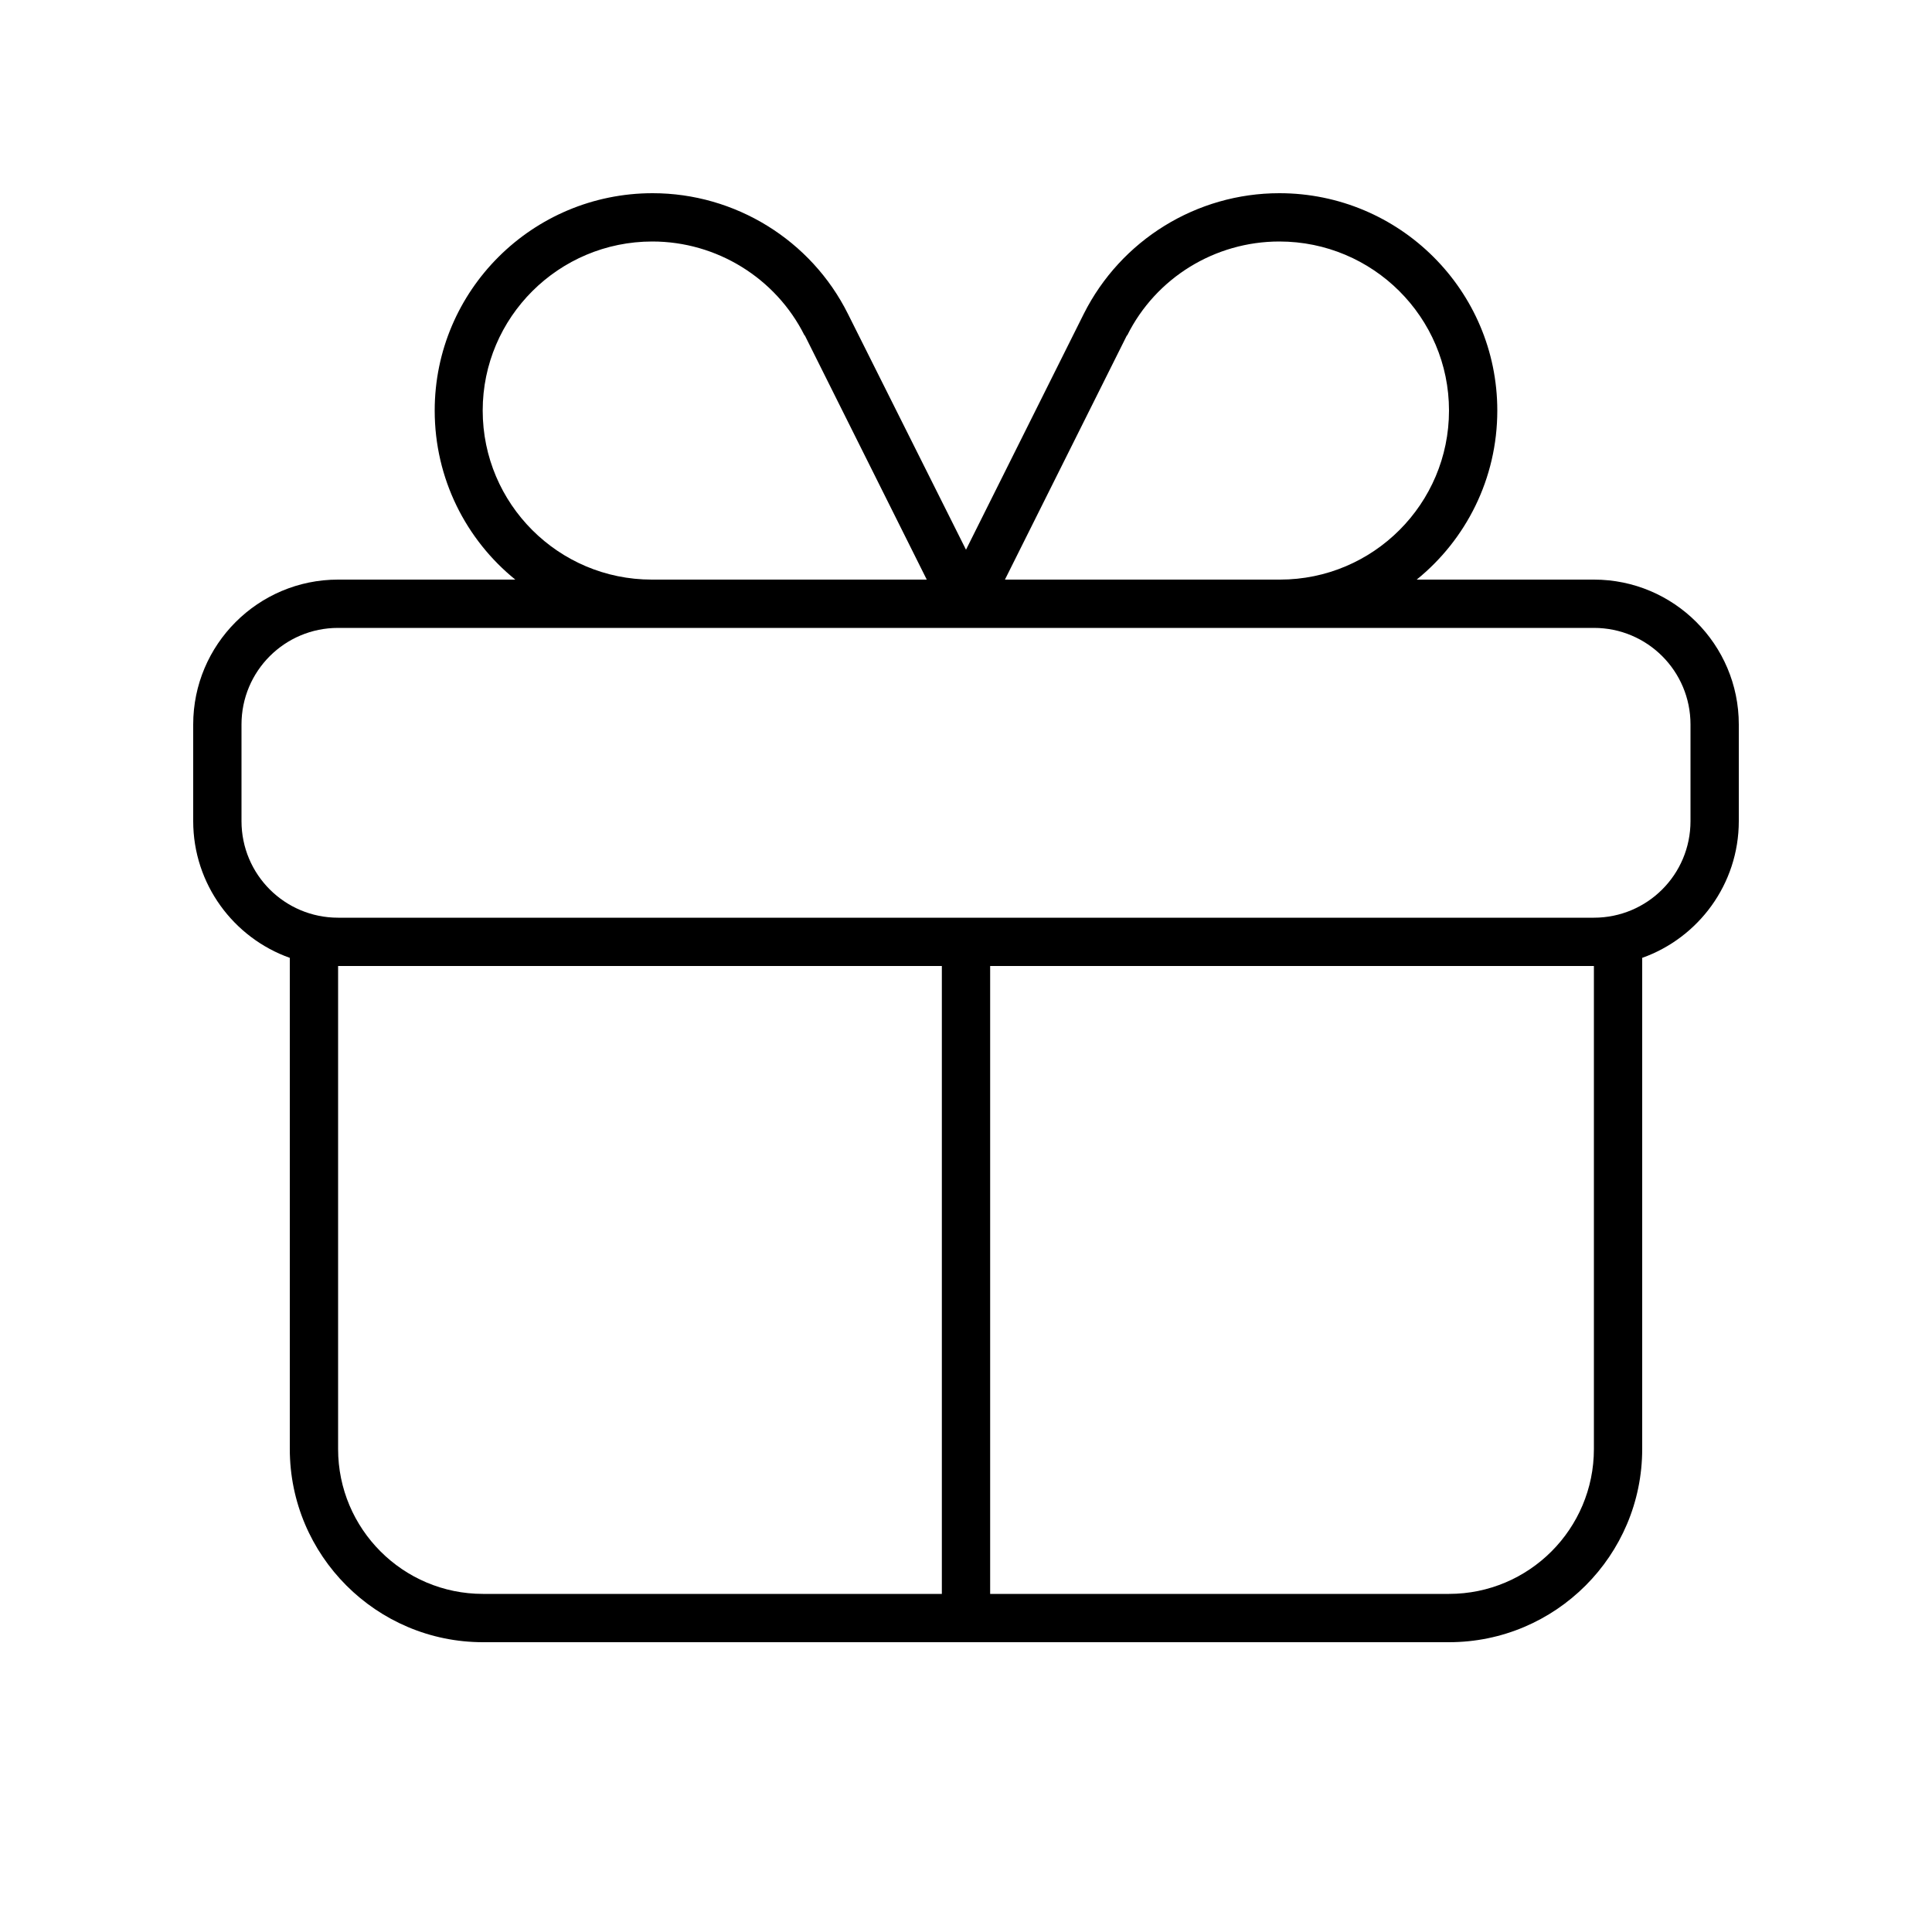 <svg viewBox="0 0 640 640" xmlns="http://www.w3.org/2000/svg"><path d="M373.4 111.1C382.9 92 402.5 80 423.8 80C454.8 80 480 105.1 480 136C480 166.9 454.9 192 424 192L332.9 192L373.3 111.1zM266.6 111.1L307 192L215.9 192C185 192 159.9 166.9 159.9 136C159.9 105.1 185.1 80 216.1 80C237.4 80 257 92.1 266.5 111.1zM144 136C144 158.6 154.4 178.8 170.7 192L112 192C85.5 192 64 213.5 64 240L64 272C64 292.9 77.4 310.7 96 317.3L96 480C96 515.3 124.7 544 160 544L480 544C515.3 544 544 515.3 544 480L544 317.3C562.6 310.7 576 292.9 576 272L576 240C576 213.5 554.5 192 528 192L469.3 192C485.6 178.8 496 158.6 496 136C496 96.2 463.6 64 423.8 64C396.4 64 371.3 79.5 359 104L320 182.1L280.9 104C268.7 79.5 243.5 64 216.2 64C176.4 64 144 96.2 144 136zM112 208L528 208C545.7 208 560 222.3 560 240L560 272C560 289.7 545.7 304 528 304L112 304C94.3 304 80 289.7 80 272L80 240C80 222.3 94.3 208 112 208zM112 480L112 320L312 320L312 528L160 528C133.5 528 112 506.5 112 480zM328 528L328 320L528 320L528 480C528 506.5 506.5 528 480 528L328 528z"></path></svg>
